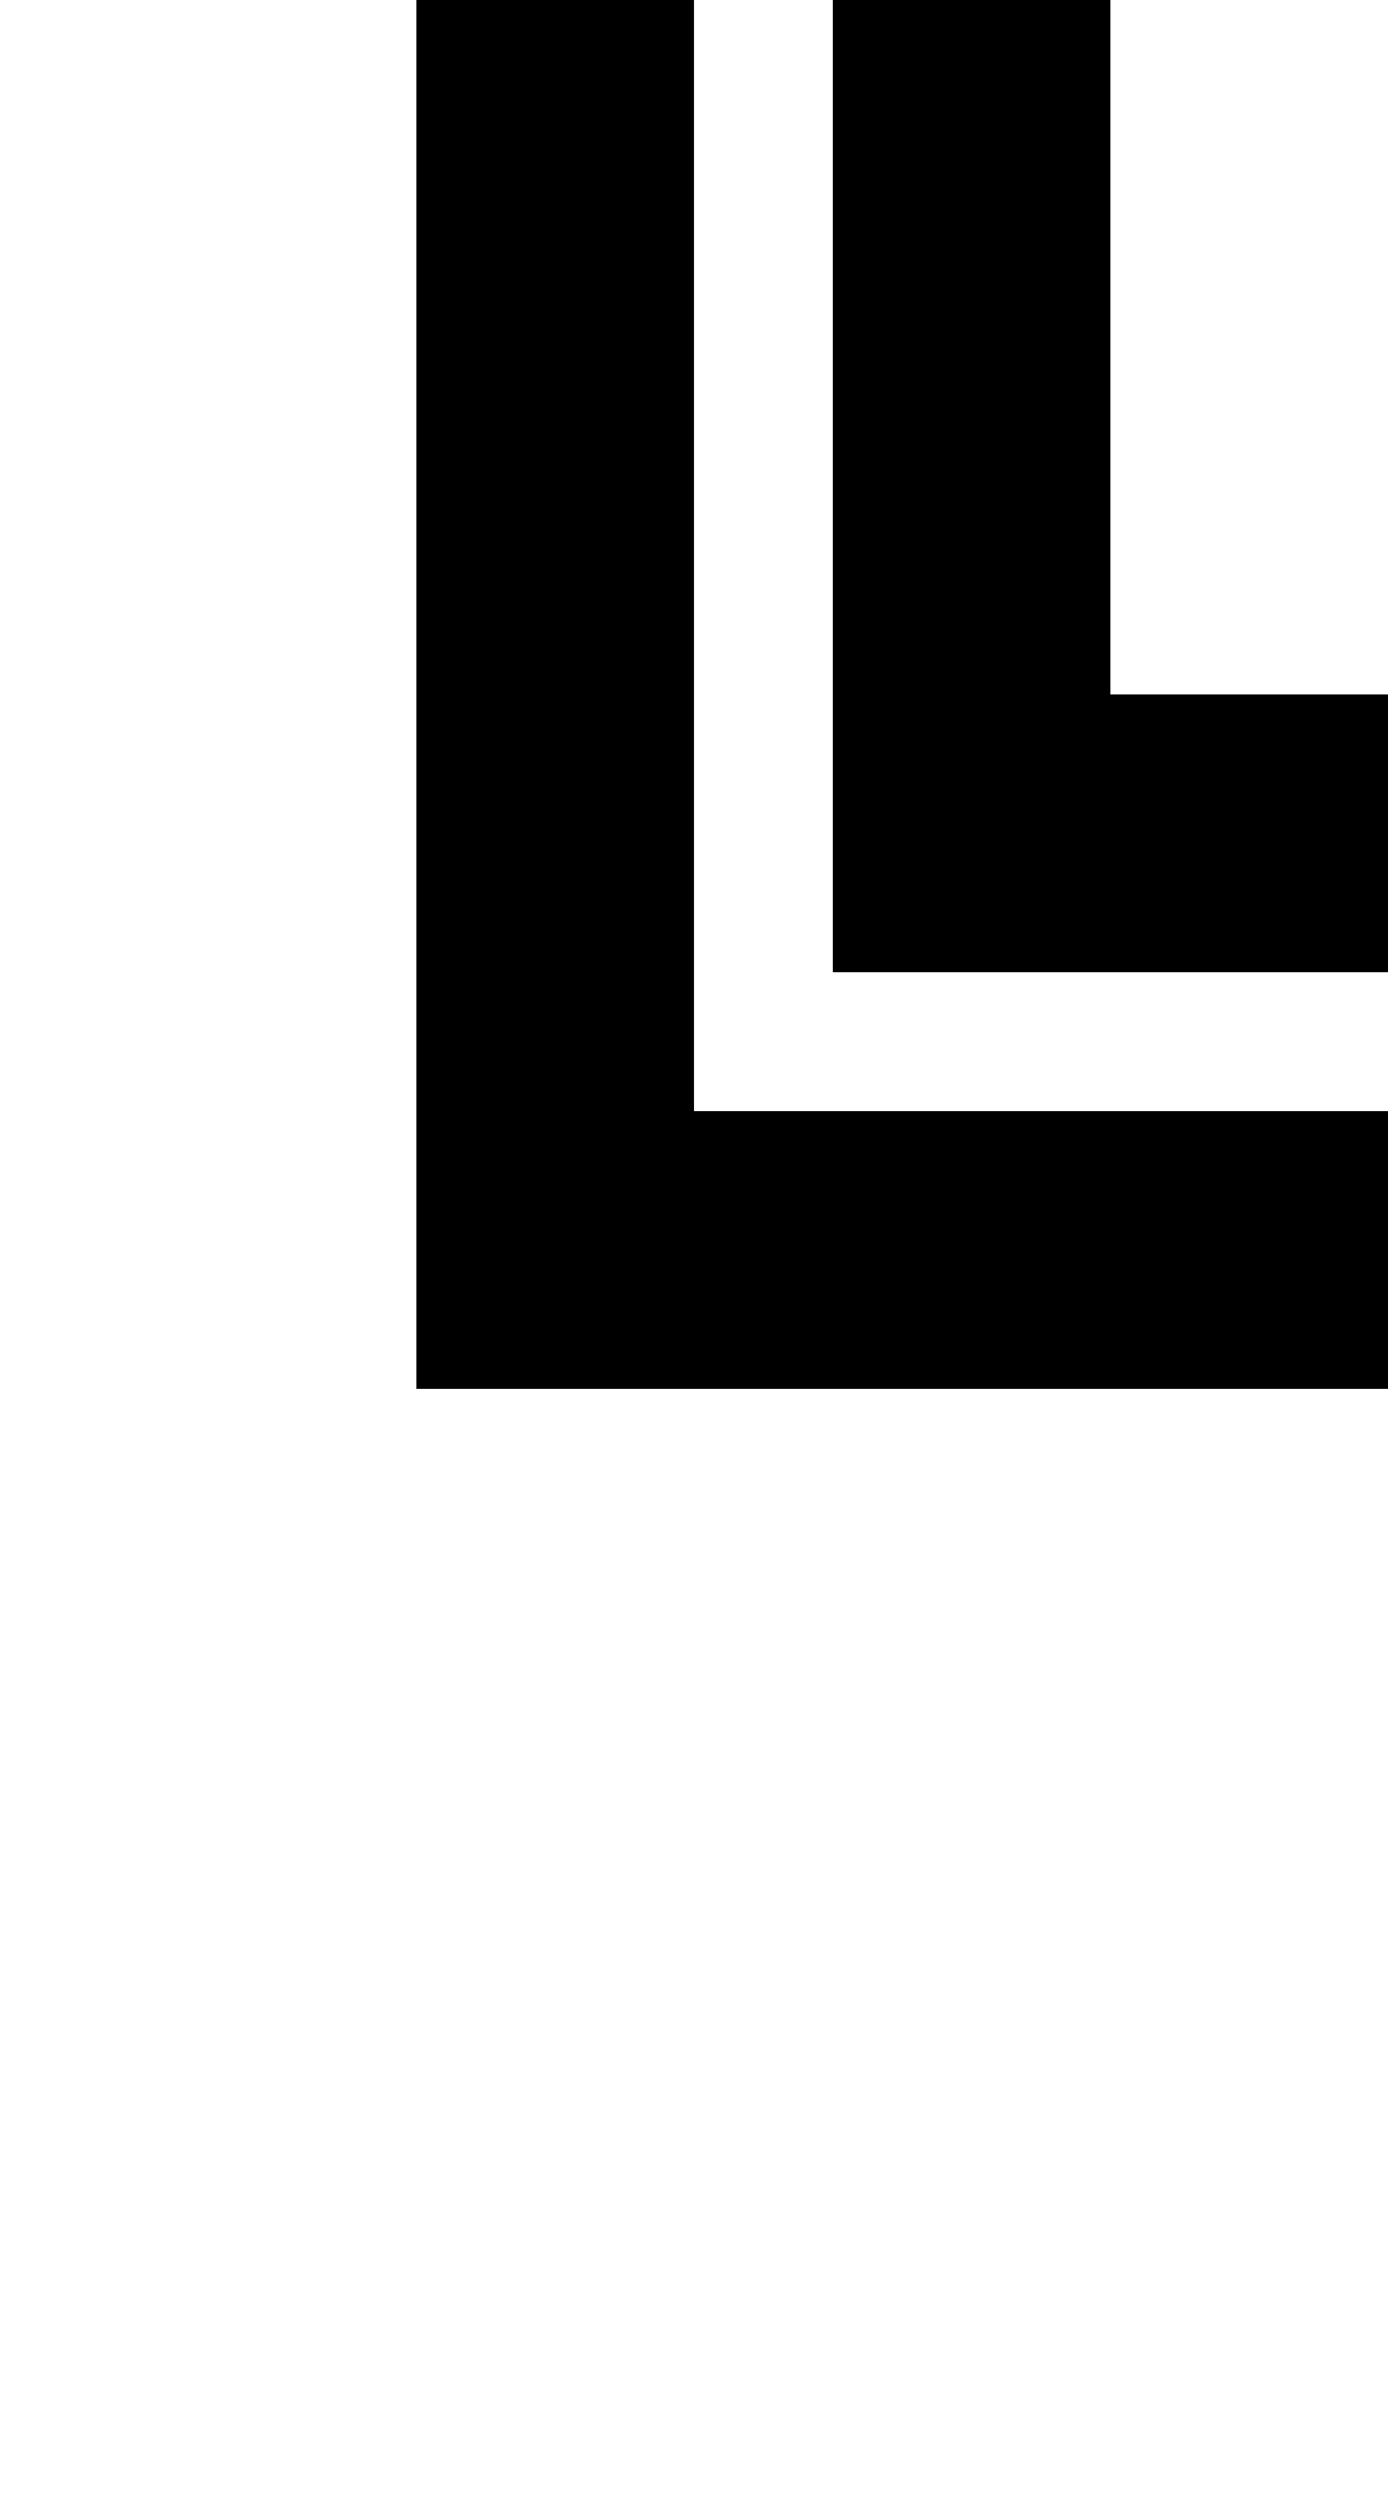 <?xml version="1.0" standalone="no"?>
<!DOCTYPE svg PUBLIC "-//W3C//DTD SVG 20010904//EN"
 "http://www.w3.org/TR/2001/REC-SVG-20010904/DTD/svg10.dtd">
<svg version="1.0" xmlns="http://www.w3.org/2000/svg"
 width="40pt" height="72pt" viewBox="0 0 40 72"
 preserveAspectRatio="xMidYMid meet">
<g transform="translate(0,72) scale(1,-1)"
fill="#000000" stroke="none">
<path d="M12 52 l0 -20 14 0 14 0 0 4 0 4 -10 0 -10 0 0 16 0 16 -4 0 -4 0 0
-20z"/>
<path d="M24 58 l0 -14 8 0 8 0 0 4 0 4 -4 0 -4 0 0 10 0 10 -4 0 -4 0 0 -14z"/>
</g>
</svg>
